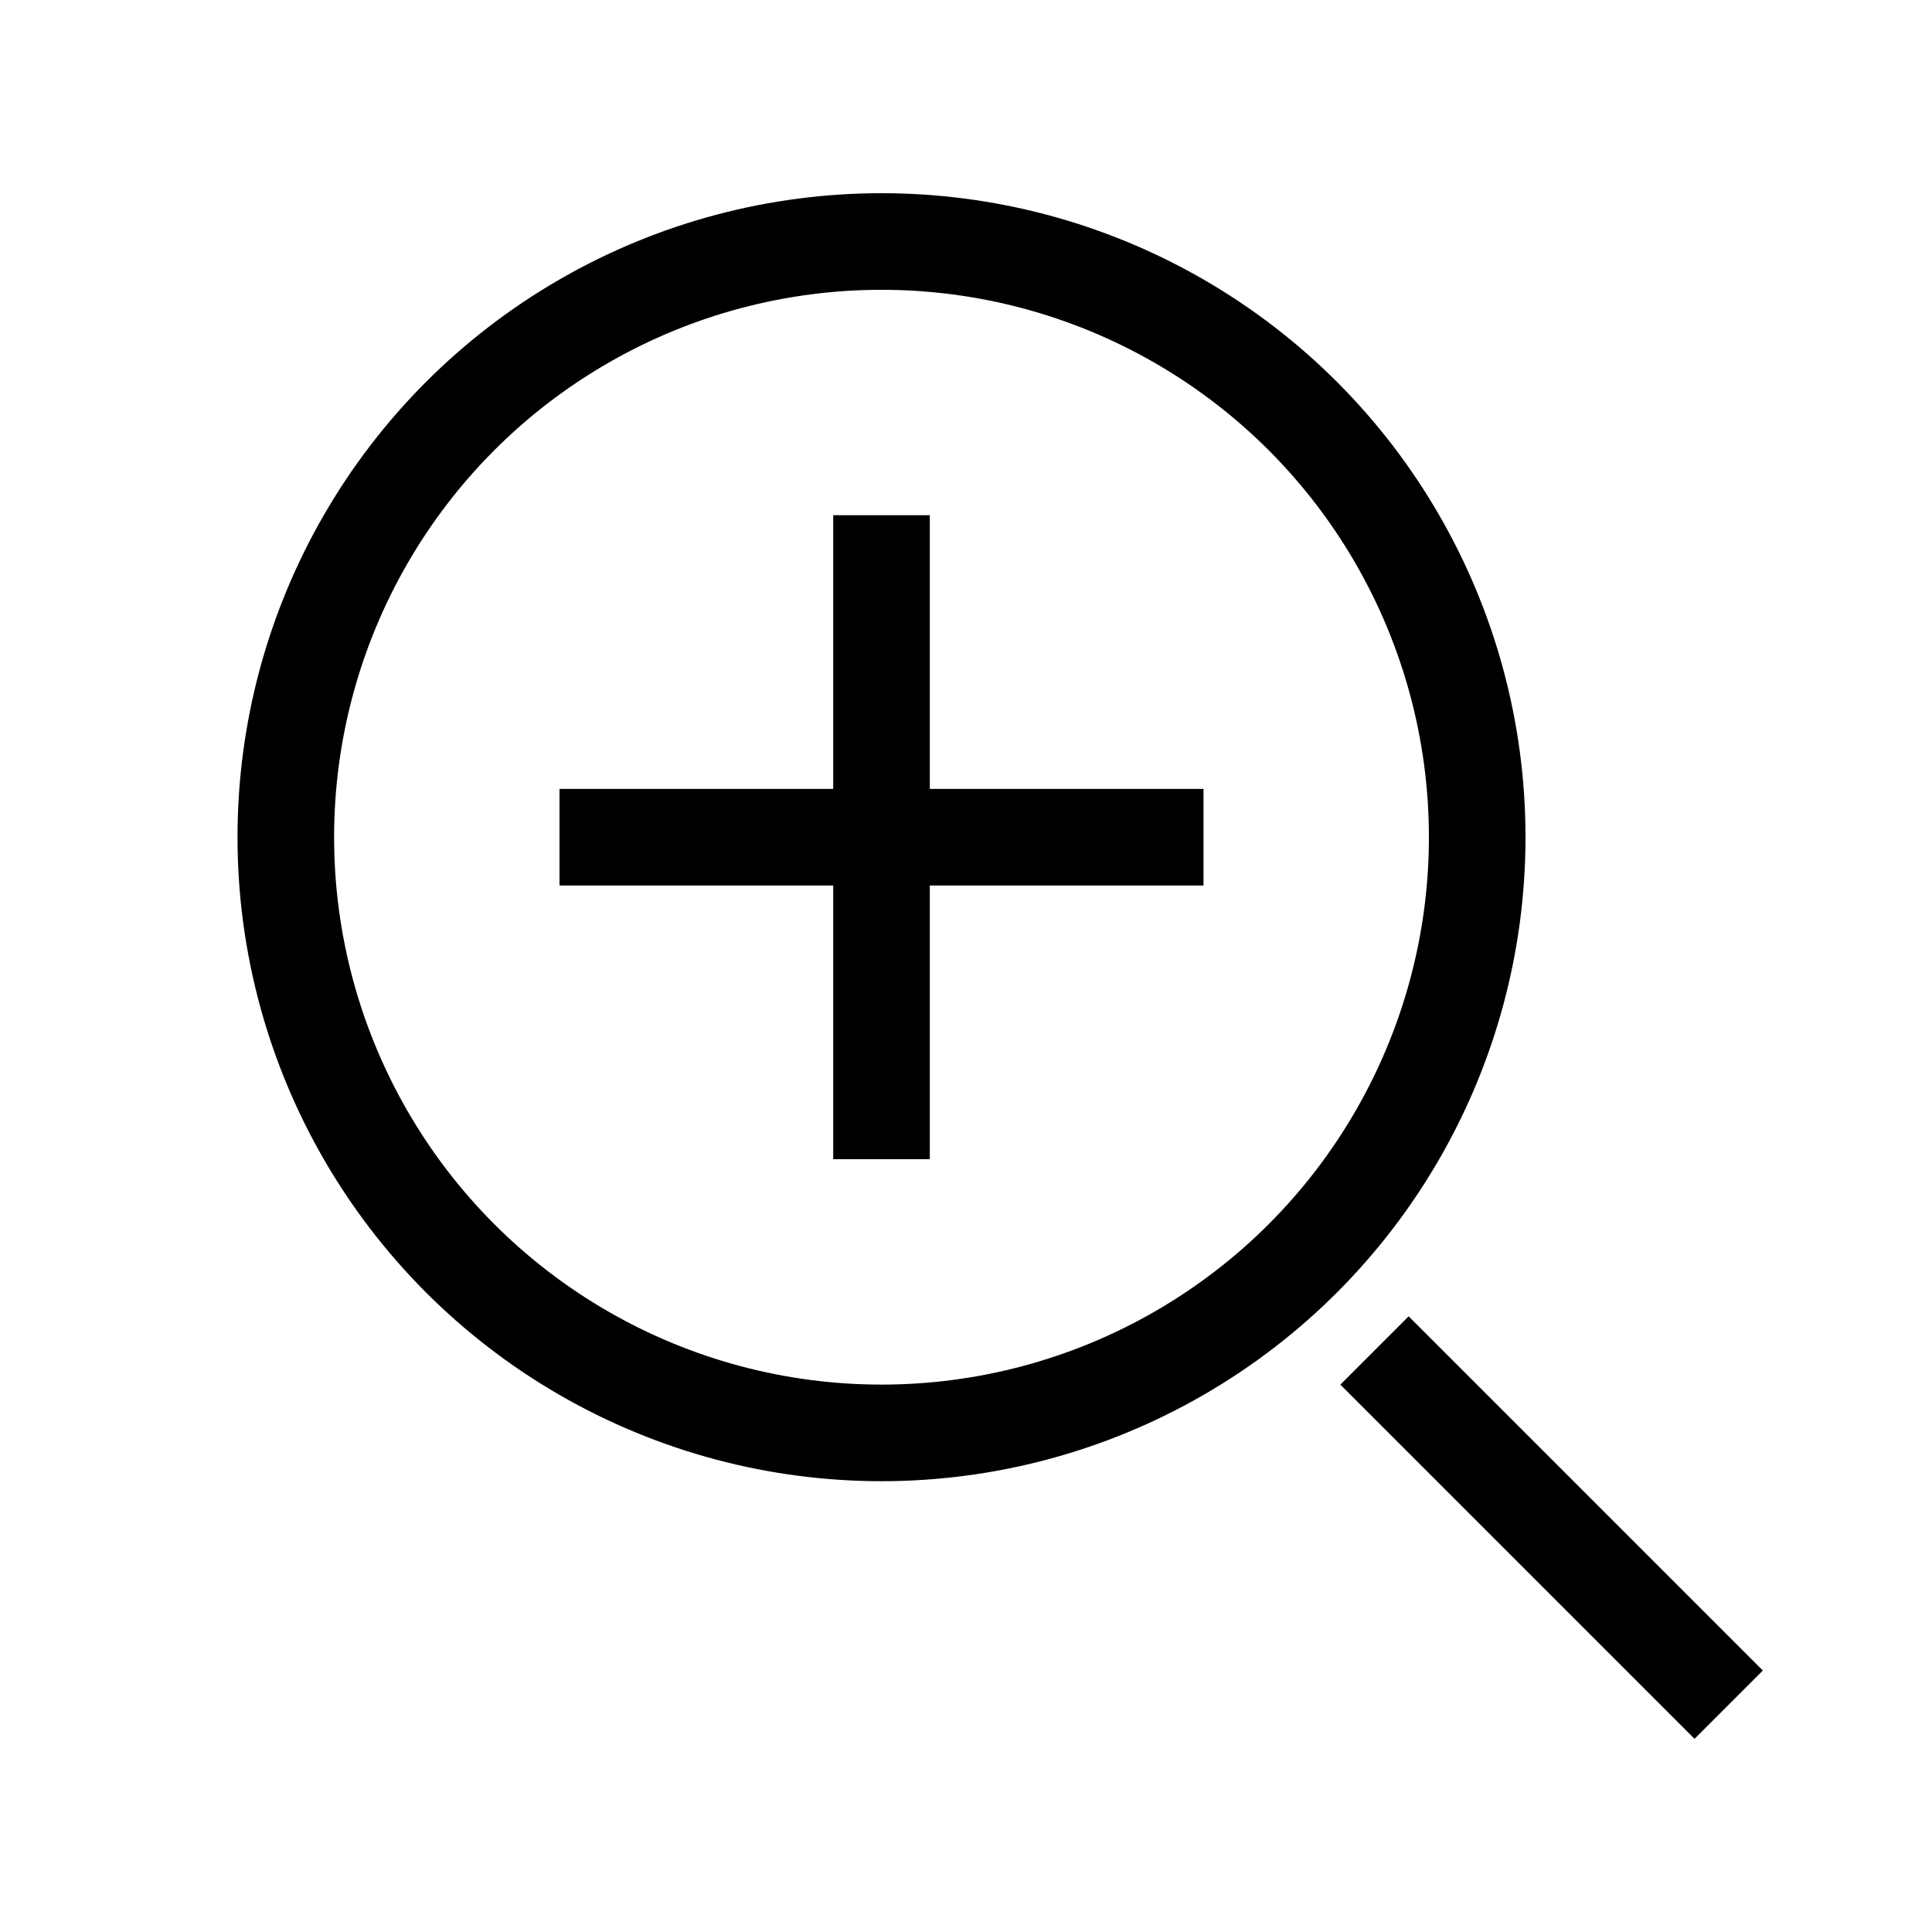 <svg width="30" height="30" viewBox="0 0 30 30" fill="none" xmlns="http://www.w3.org/2000/svg">
<line x1="21.343" y1="20.97" x2="26.843" y2="26.47" stroke="black" stroke-width="1.5"/>
<circle cx="13.688" cy="13" r="9.25" stroke="black" stroke-width="1.5"/>
<path d="M8.688 13H18.688" stroke="black" stroke-width="1.5"/>
<path d="M13.688 8L13.688 18" stroke="black" stroke-width="1.5"/>
</svg>
